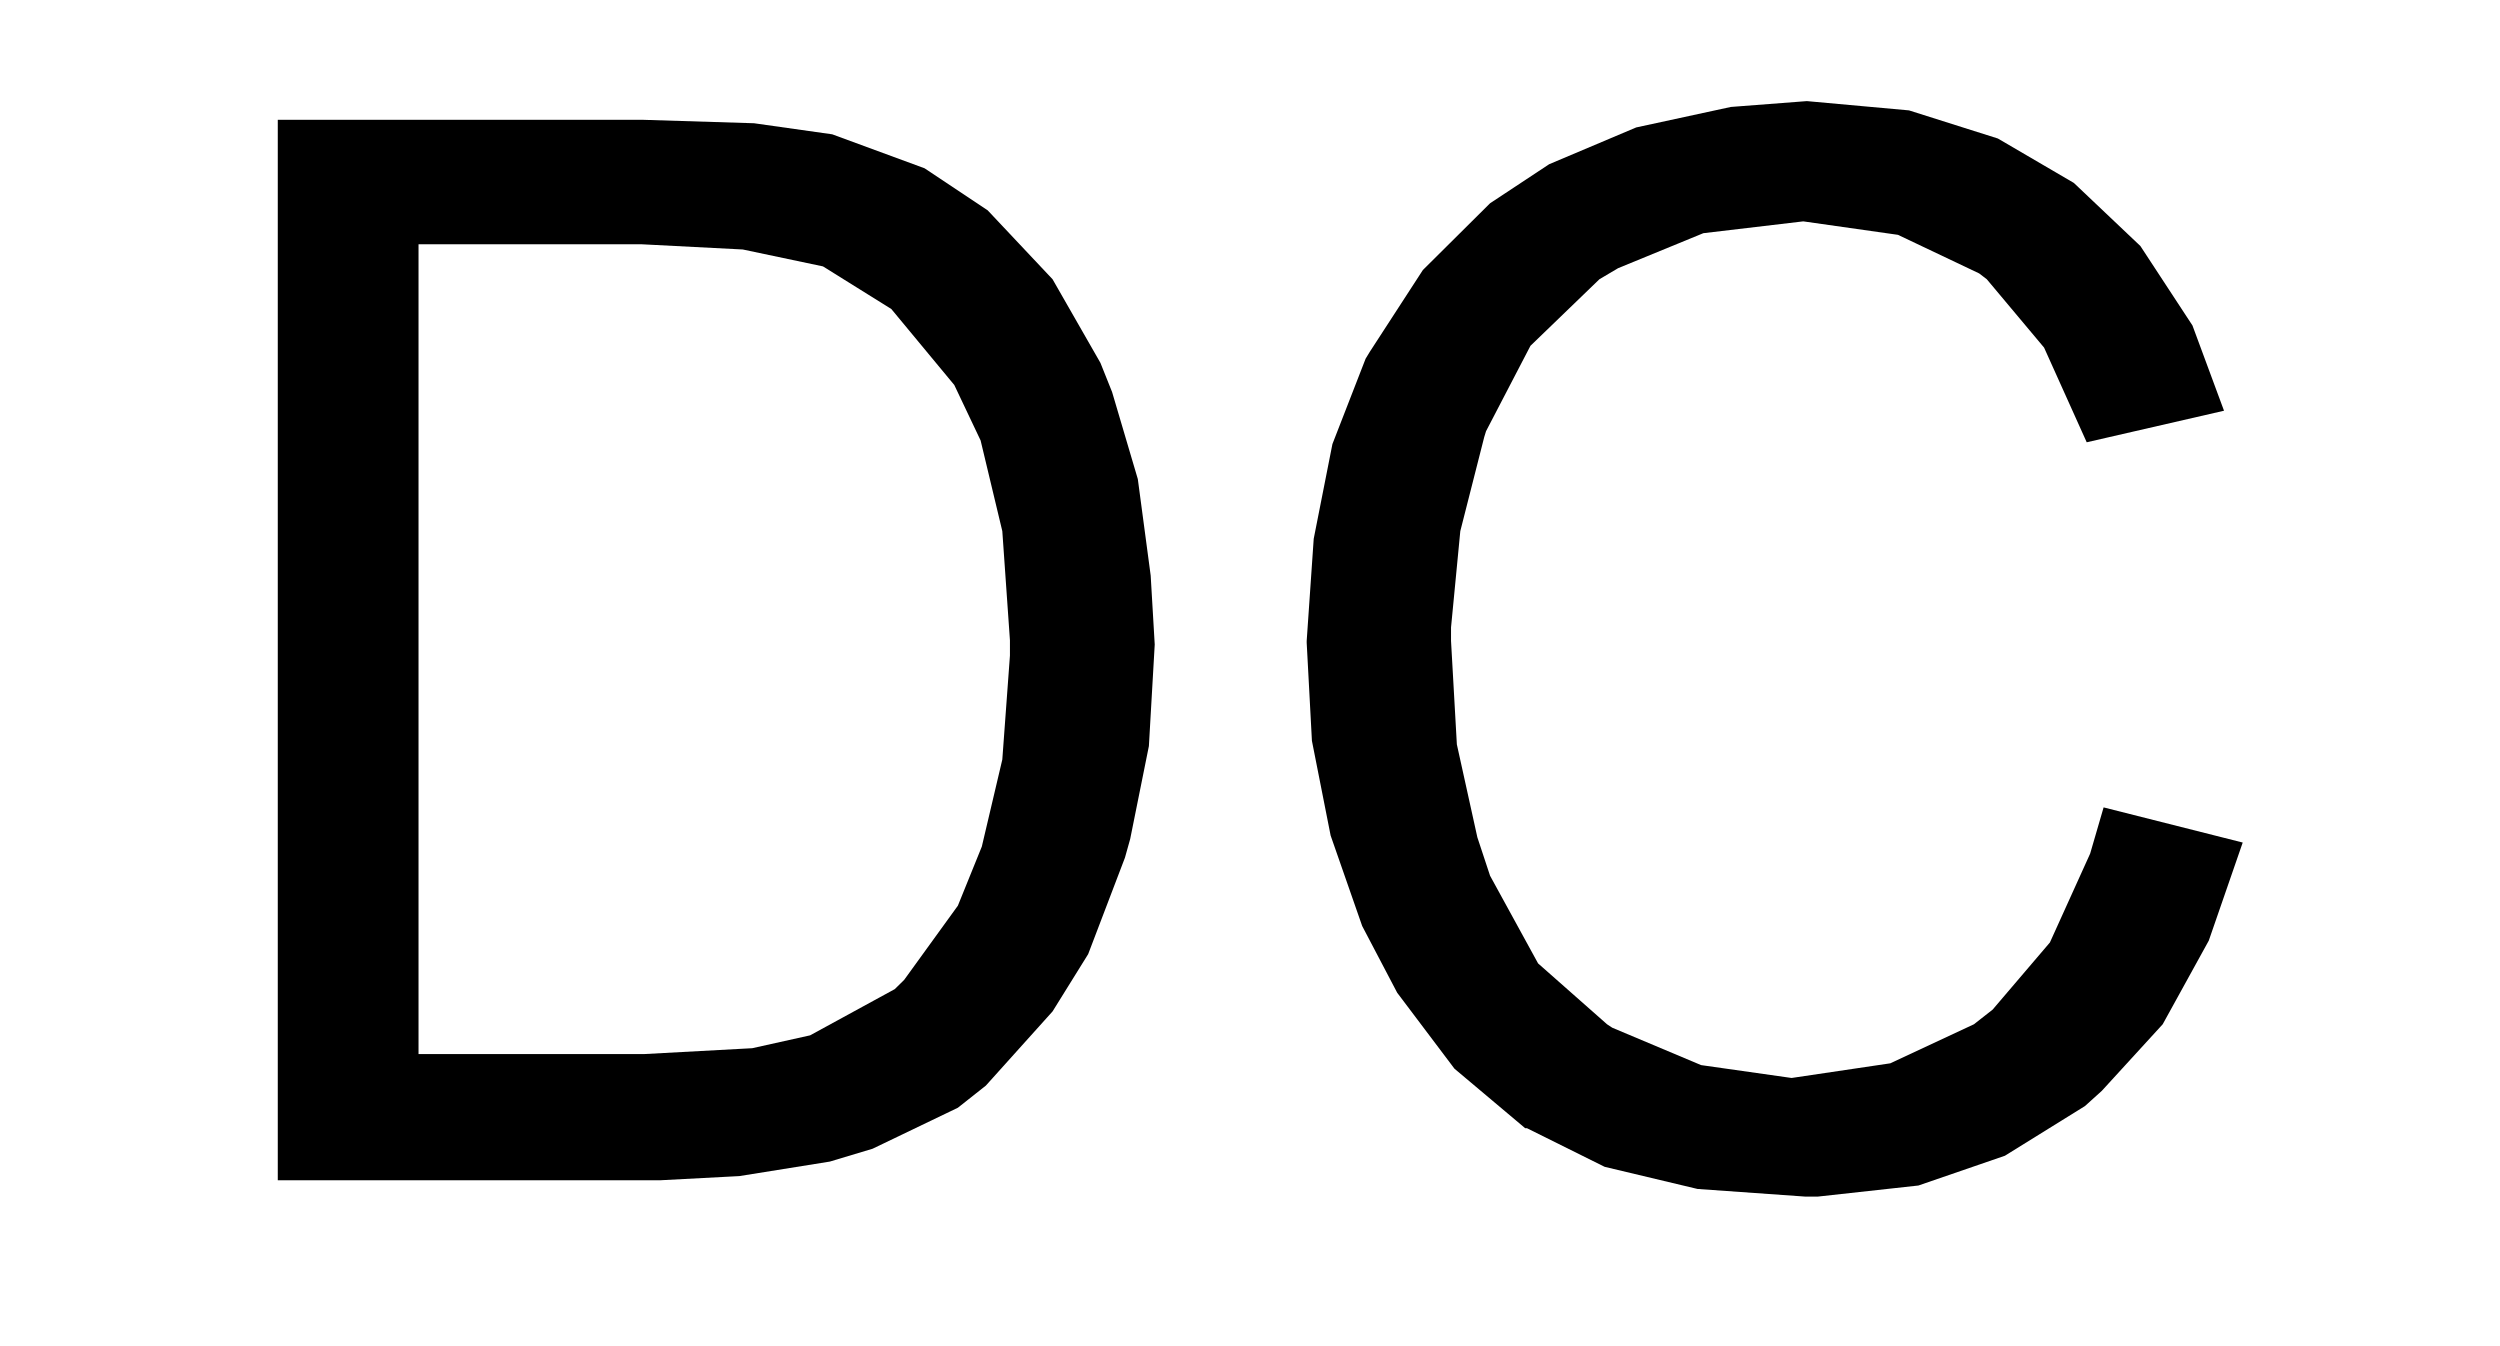 ﻿<?xml version="1.0" encoding="utf-8" standalone="no"?><svg width="19.5px" height="10.5px" viewBox="-1 -1 15 9" xmlns="http://www.w3.org/2000/svg" xmlns:xlink="http://www.w3.org/1999/xlink"><title>generated by pstoedit</title><!-- generated by pstoedit version:3.75 --><g xml:space="preserve">
<clipPath id="clippath1"> 	<path d="M 0 -0.324 L 0 7 L 13.137 7 L 13.137 -0.324 Z" style="clip-rule:nonzero" />
</clipPath>
<g style="clip-path:url(#clippath1)"> 
<g fill="#000000" fill-rule="nonzero" stroke-width="0" stroke-linejoin="miter" stroke-linecap="butt" stroke-miterlimit="10">
	<path d="M 6.879 3.297 L 6.914 3.953 L 7.039 4.586 L 7.25 5.191 L 7.484 5.637 L 7.867 6.145 L 8.34 6.543 L 8.352 6.543 L 8.871 6.801 L 9.492 6.949 L 10.211 7 L 10.297 7 L 10.969 6.926 L 11.547 6.727 L 12.082 6.395 L 12.195 6.293 L 12.602 5.848 L 12.91 5.289 L 13.137 4.633 L 12.207 4.398 L 12.117 4.707 L 11.848 5.301 L 11.465 5.75 L 11.34 5.848 L 10.781 6.109 L 10.121 6.207 L 9.516 6.121 L 8.922 5.871 L 8.887 5.848 L 8.426 5.441 L 8.105 4.855 L 8.02 4.598 L 7.883 3.977 L 7.844 3.285 L 7.844 3.195 L 7.906 2.551 L 8.066 1.922 L 8.078 1.883 L 8.375 1.312 L 8.836 0.867 L 8.961 0.793 L 9.531 0.559 L 10.199 0.48 L 10.832 0.57 L 11.375 0.828 L 11.426 0.867 L 11.809 1.324 L 12.094 1.957 L 13.012 1.746 L 12.801 1.176 L 12.453 0.645 L 12.008 0.223 L 11.5 -0.074 L 10.906 -0.262 L 10.223 -0.324 L 9.715 -0.285 L 9.082 -0.148 L 8.5 0.098 L 8.105 0.359 L 7.656 0.805 L 7.301 1.352 L 7.273 1.398 L 7.051 1.969 L 6.926 2.602 L 6.879 3.285" />
</g>
<g fill="#000000" fill-rule="nonzero" stroke-width="0" stroke-linejoin="miter" stroke-linecap="butt" stroke-miterlimit="10">
	<path d="M 4.895 3.383 L 4.844 4.078 L 4.707 4.66 L 4.547 5.055 L 4.188 5.551 L 4.125 5.613 L 3.559 5.922 L 3.172 6.008 L 2.453 6.047 L 0.941 6.047 L 0.941 0.633 L 2.43 0.633 L 3.109 0.668 L 3.645 0.781 L 4.102 1.066 L 4.523 1.574 L 4.699 1.945 L 4.844 2.551 L 4.895 3.281 Z M 5.836 2.848 L 5.75 2.203 L 5.578 1.621 L 5.5 1.426 L 5.18 0.867 L 4.746 0.406 L 4.324 0.125 L 3.707 -0.102 L 3.184 -0.176 L 2.441 -0.199 L 0 -0.199 L 0 6.891 L 2.555 6.891 L 3.086 6.863 L 3.691 6.766 L 3.977 6.68 L 4.547 6.406 L 4.734 6.258 L 5.18 5.762 L 5.418 5.379 L 5.664 4.734 L 5.699 4.609 L 5.824 3.988 L 5.863 3.309 Z" />
</g>
</g>
</g></svg>